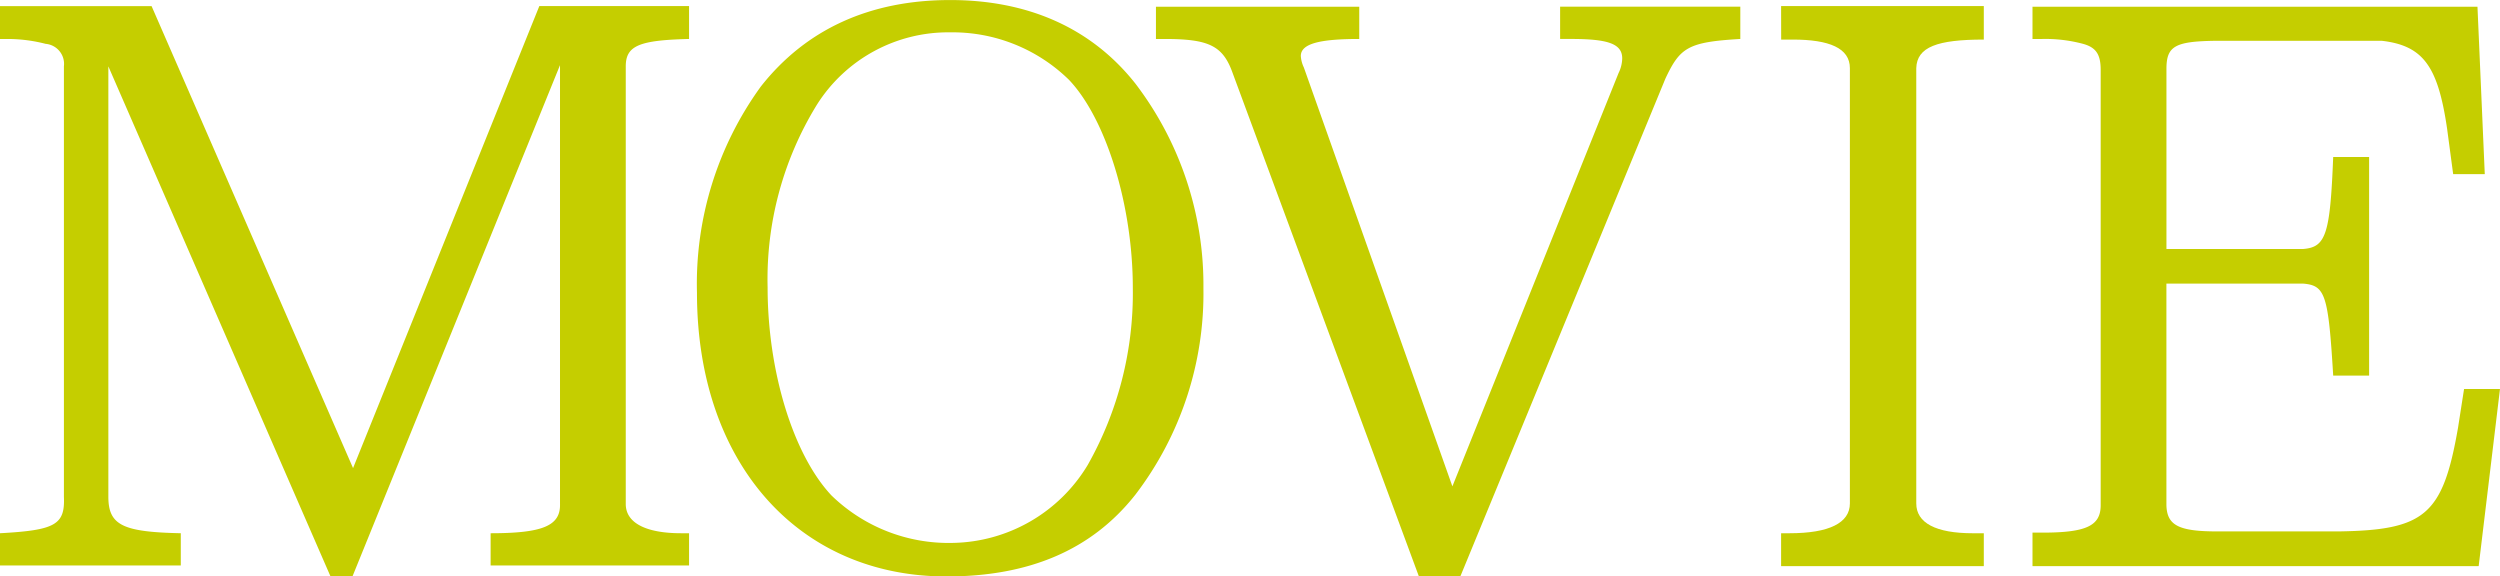 <svg xmlns="http://www.w3.org/2000/svg" width="173.989" height="40.119" viewBox="0 0 173.989 40.119">
  <g id="グループ_12983" data-name="グループ 12983" transform="translate(-585.786 -2635.43)">
    <path id="パス_44656" data-name="パス 44656" d="M23.385,7.541,10.422,39.695H0V37.407c3.474-.085,4.406-.466,4.406-1.906V5.041c0-1.313-1.4-2.033-3.855-2.033H0V.763H13.811V3.008c-3.6,0-4.872.508-4.829,2.033V35.586L23.427,0h1.525L40.415,35.5V5.55c0-1.991-1.017-2.457-5.041-2.542V.763H47.956V3.008C44.1,3.22,43.423,3.6,43.508,5.55V35.5a1.4,1.4,0,0,0,1.271,1.567,10.546,10.546,0,0,0,2.584.339h.593v2.288H37.407Z" transform="translate(633.742 2675.549) rotate(180)" fill="#c5ce00"/>
    <path id="パス_44657" data-name="パス 44657" d="M4.745,34.315A23.1,23.1,0,0,1,0,20.08a23.075,23.075,0,0,1,4.745-14.4C7.795,1.822,12.158,0,17.878,0,28.214,0,35.247,7.922,35.247,19.742A23.382,23.382,0,0,1,30.8,34.1c-3.135,3.982-7.583,6.016-13.175,6.016-5.423,0-9.828-1.949-12.879-5.8M26.9,32.832a23.146,23.146,0,0,0,3.431-12.709c0-5.846-1.779-11.65-4.448-14.488a11.7,11.7,0,0,0-8.43-3.3,11.175,11.175,0,0,0-9.4,5.423A24.309,24.309,0,0,0,4.914,20.08c0,5.761,1.864,11.777,4.448,14.488a11.58,11.58,0,0,0,8.261,3.3A10.808,10.808,0,0,0,26.9,32.832" transform="translate(669.539 2675.549) rotate(180)" fill="#c5ce00"/>
    <path id="パス_44658" data-name="パス 44658" d="M8.473,35.035a2.4,2.4,0,0,0-.254,1.017c0,1.017.974,1.356,3.559,1.356h.763v2.245H0V37.407c3.643-.212,4.194-.593,5.211-2.754L19.487,0h2.881L35.331,35.035c.678,1.906,1.652,2.372,4.745,2.372h.593v2.245H26.52V37.407c2.8,0,4.067-.339,4.067-1.186a2.191,2.191,0,0,0-.212-.8L20.038,6.27Z" transform="translate(706.904 2675.549) rotate(180)" fill="#c5ce00"/>
    <path id="パス_44659" data-name="パス 44659" d="M14.107,38.975H0v-2.33c3.22,0,4.66-.508,4.7-1.991V4.363c0-1.356-1.356-2.076-3.94-2.076H0V0H14.107V2.288h-.593c-2.754,0-4.194.72-4.194,2.076v30.29c0,1.4,1.44,1.991,3.982,1.991h.8Z" transform="translate(723.85 2674.829) rotate(180)" fill="#c5ce00"/>
    <path id="パス_44660" data-name="パス 44660" d="M23.215,4.236c-.042-1.4-.847-1.822-3.559-1.822H11.269c-6.058.085-7.287,1.144-8.346,7.2L2.5,12.328H0L1.483,0H32.535V2.33h-.678c-3.05,0-4.067.466-4.067,1.906v30.29c0,1.059.3,1.567,1.229,1.822a10.172,10.172,0,0,0,2.838.339h.678v2.245H1.567l-.508-11.65h2.2l.424,3.177c.635,4.321,1.652,5.761,4.533,6.1h11.65c2.754-.042,3.347-.381,3.347-1.949V22.072H13.684c-1.567.127-1.864,1.017-2.076,6.4h-2.5V13.26h2.5c.339,5.634.551,6.27,2.076,6.4h9.532Z" transform="translate(759.774 2674.829) rotate(180)" fill="#c5ce00"/>
  </g>
</svg>
